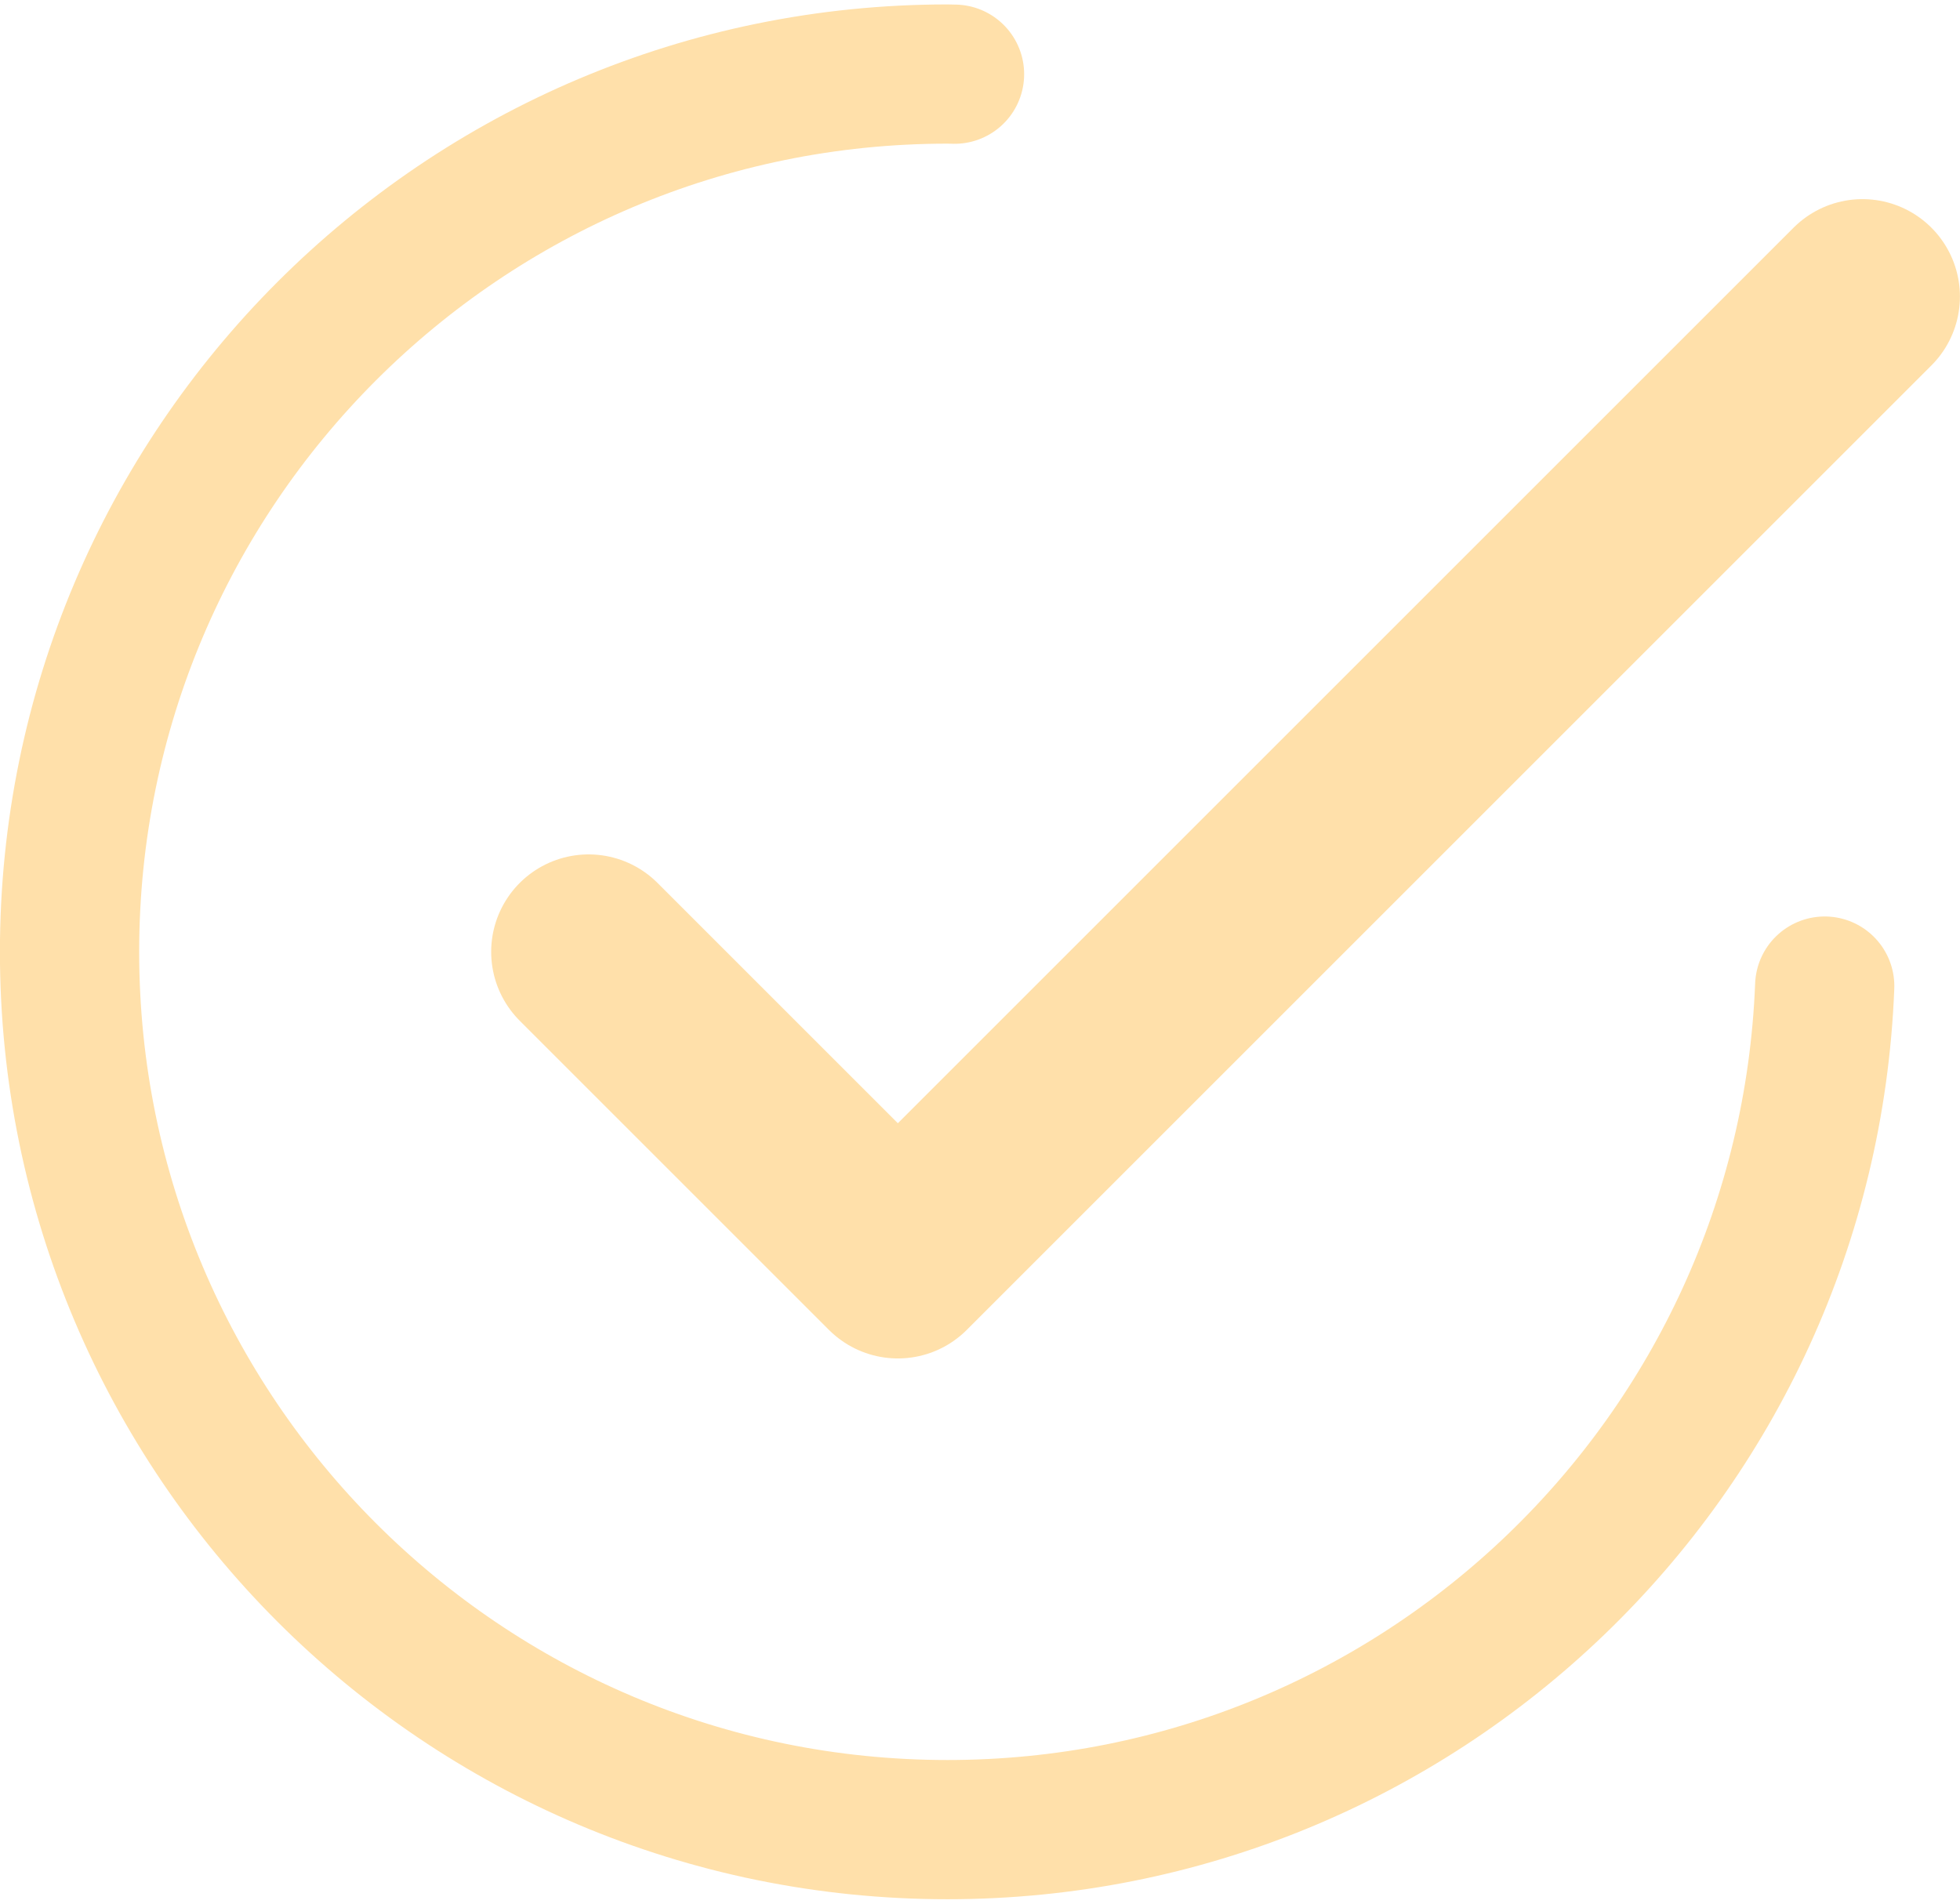 <?xml version="1.0" encoding="UTF-8"?>
<!DOCTYPE svg PUBLIC "-//W3C//DTD SVG 1.1//EN" "http://www.w3.org/Graphics/SVG/1.1/DTD/svg11.dtd">
<!-- Creator: CorelDRAW 2018 (64-Bit) -->
<svg xmlns="http://www.w3.org/2000/svg" xml:space="preserve" width="70px" height="68px" version="1.1" style="shape-rendering:geometricPrecision; text-rendering:geometricPrecision; image-rendering:optimizeQuality; fill-rule:evenodd; clip-rule:evenodd"
viewBox="0 0 1338.6 1294.2"
 xmlns:xlink="http://www.w3.org/1999/xlink">
 <defs>
  <style type="text/css">
   <![CDATA[
    .str0 {stroke:#FFE0AA;stroke-width:95.1;stroke-linecap:round;stroke-miterlimit:2.613}
    .str1 {stroke:#FFE0AA;stroke-width:133.1;stroke-linecap:round;stroke-linejoin:round;stroke-miterlimit:2.613}
    .fil0 {fill:none}
   ]]>
  </style>
 </defs>
 <g id="Layer_x0020_1">
  <path class="fil0 str0" d="M1246.2 670.5c-12.6,321.8 -277.1,576.2 -599.1,576.2 -331.1,0 -599.6,-268.5 -599.6,-599.6 0,-331.1 268.5,-599.6 599.6,-599.6 1.6,0 3.2,0.1 4.8,0.1"/>
  <polyline class="fil0 str1" points="402,647.1 613.2,858.3 1272,199.5 "/>
 </g>
</svg>
